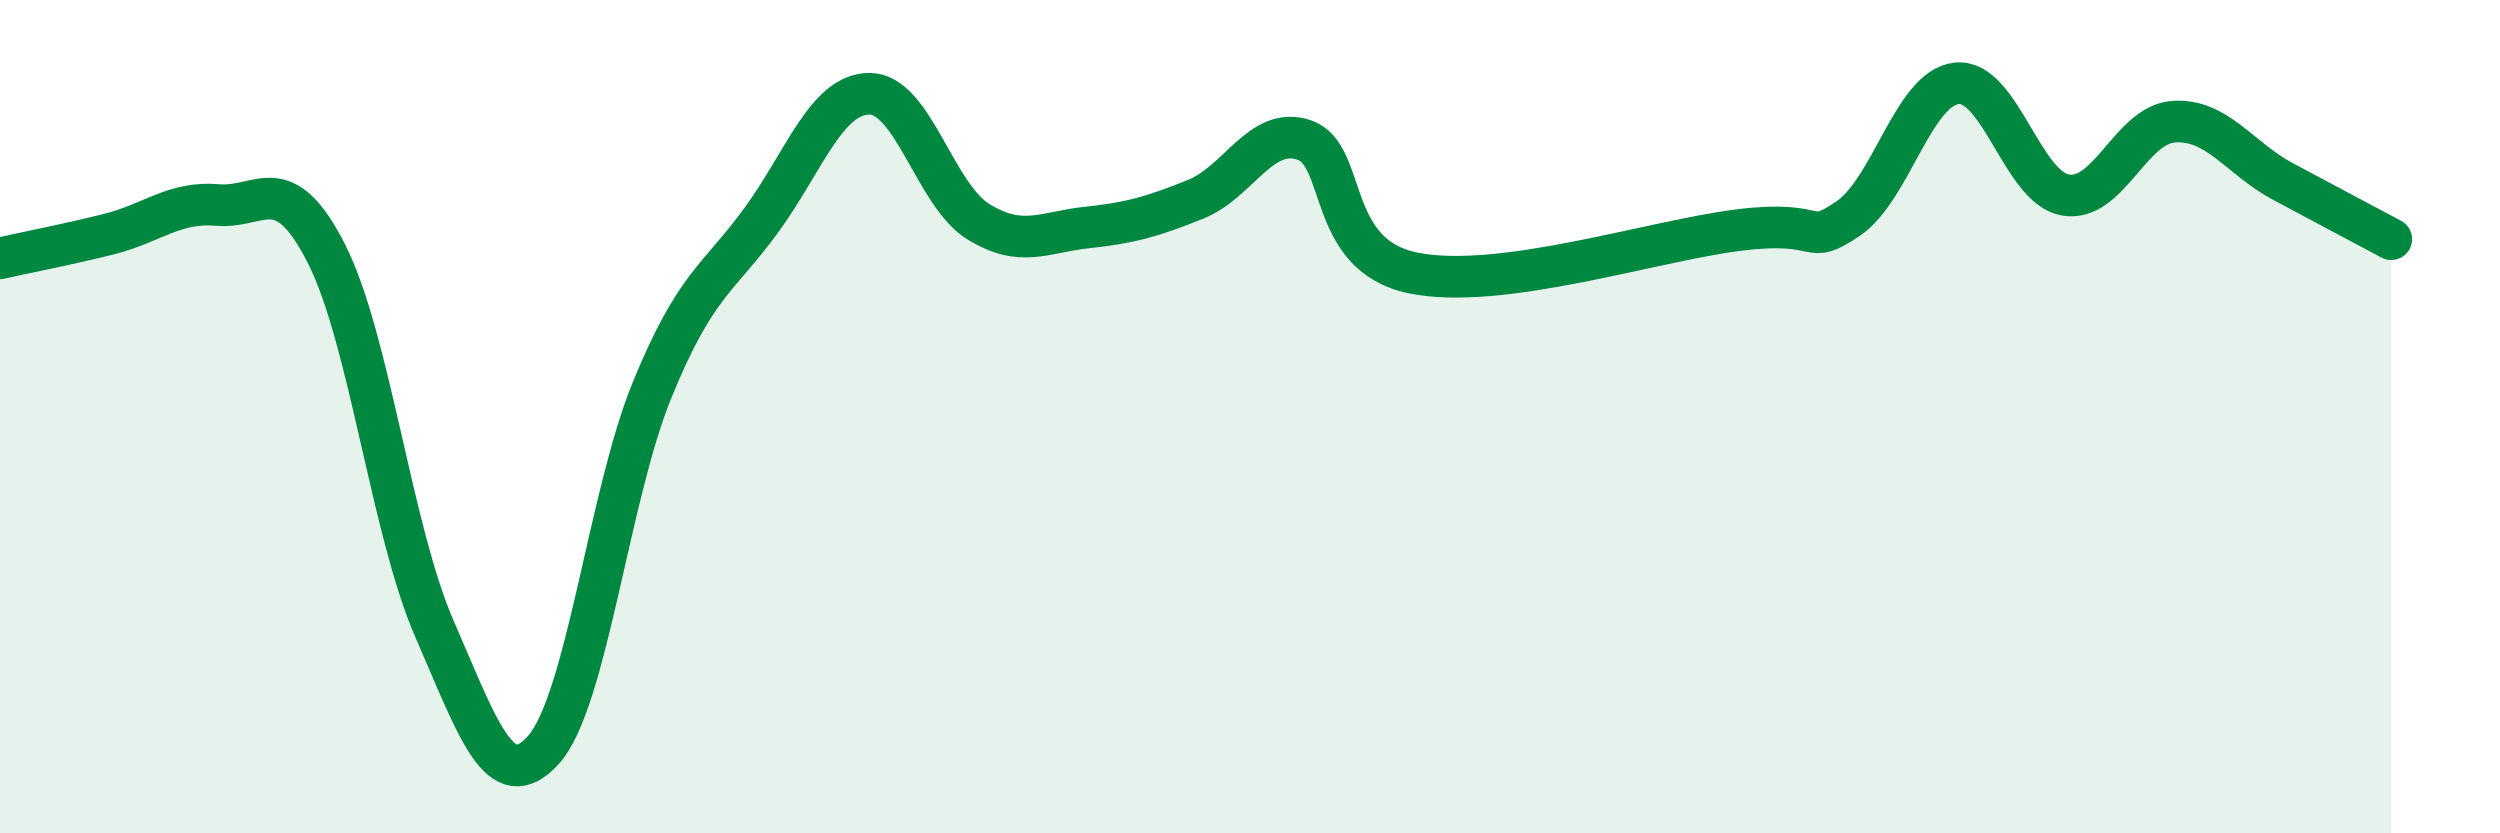 
    <svg width="60" height="20" viewBox="0 0 60 20" xmlns="http://www.w3.org/2000/svg">
      <path
        d="M 0,6.2 C 0.52,6.08 1.57,5.88 2.61,5.62 C 3.65,5.36 4.18,4.83 5.22,4.92 C 6.26,5.01 6.79,4.04 7.83,6.08 C 8.87,8.12 9.39,12.72 10.43,15.1 C 11.47,17.48 12,19.15 13.04,18 C 14.08,16.85 14.61,11.9 15.65,9.36 C 16.69,6.82 17.22,6.72 18.26,5.3 C 19.3,3.88 19.83,2.25 20.87,2.25 C 21.91,2.25 22.44,4.68 23.48,5.32 C 24.52,5.96 25.05,5.57 26.09,5.46 C 27.13,5.35 27.66,5.2 28.7,4.78 C 29.74,4.36 30.26,3.01 31.3,3.36 C 32.34,3.71 31.82,6.12 33.91,6.55 C 36,6.98 39.65,5.78 41.74,5.52 C 43.83,5.26 43.31,5.95 44.35,5.25 C 45.39,4.55 45.92,2.11 46.96,2 C 48,1.89 48.53,4.5 49.57,4.68 C 50.61,4.86 51.13,2.99 52.17,2.92 C 53.21,2.85 53.74,3.79 54.78,4.35 C 55.82,4.91 56.87,5.46 57.39,5.74L57.39 20L0 20Z"
        fill="#008740"
        opacity="0.1"
        stroke-linecap="round"
        stroke-linejoin="round"
      />
      <path
        d="M 0,6.2 C 0.52,6.08 1.57,5.88 2.61,5.62 C 3.65,5.36 4.18,4.83 5.22,4.92 C 6.26,5.01 6.79,4.04 7.83,6.08 C 8.87,8.12 9.39,12.72 10.43,15.1 C 11.47,17.48 12,19.15 13.04,18 C 14.08,16.85 14.61,11.9 15.65,9.36 C 16.69,6.82 17.22,6.72 18.26,5.3 C 19.3,3.88 19.83,2.25 20.87,2.25 C 21.91,2.25 22.44,4.68 23.48,5.32 C 24.52,5.96 25.05,5.57 26.09,5.46 C 27.13,5.35 27.66,5.2 28.7,4.78 C 29.74,4.36 30.26,3.01 31.3,3.36 C 32.34,3.71 31.82,6.12 33.91,6.55 C 36,6.98 39.65,5.78 41.74,5.52 C 43.83,5.26 43.31,5.95 44.35,5.25 C 45.39,4.55 45.92,2.11 46.96,2 C 48,1.89 48.53,4.5 49.57,4.68 C 50.61,4.86 51.13,2.99 52.17,2.92 C 53.21,2.85 53.74,3.79 54.78,4.35 C 55.82,4.91 56.87,5.46 57.39,5.74"
        stroke="#008740"
        stroke-width="1"
        fill="none"
        stroke-linecap="round"
        stroke-linejoin="round"
      />
    </svg>
  